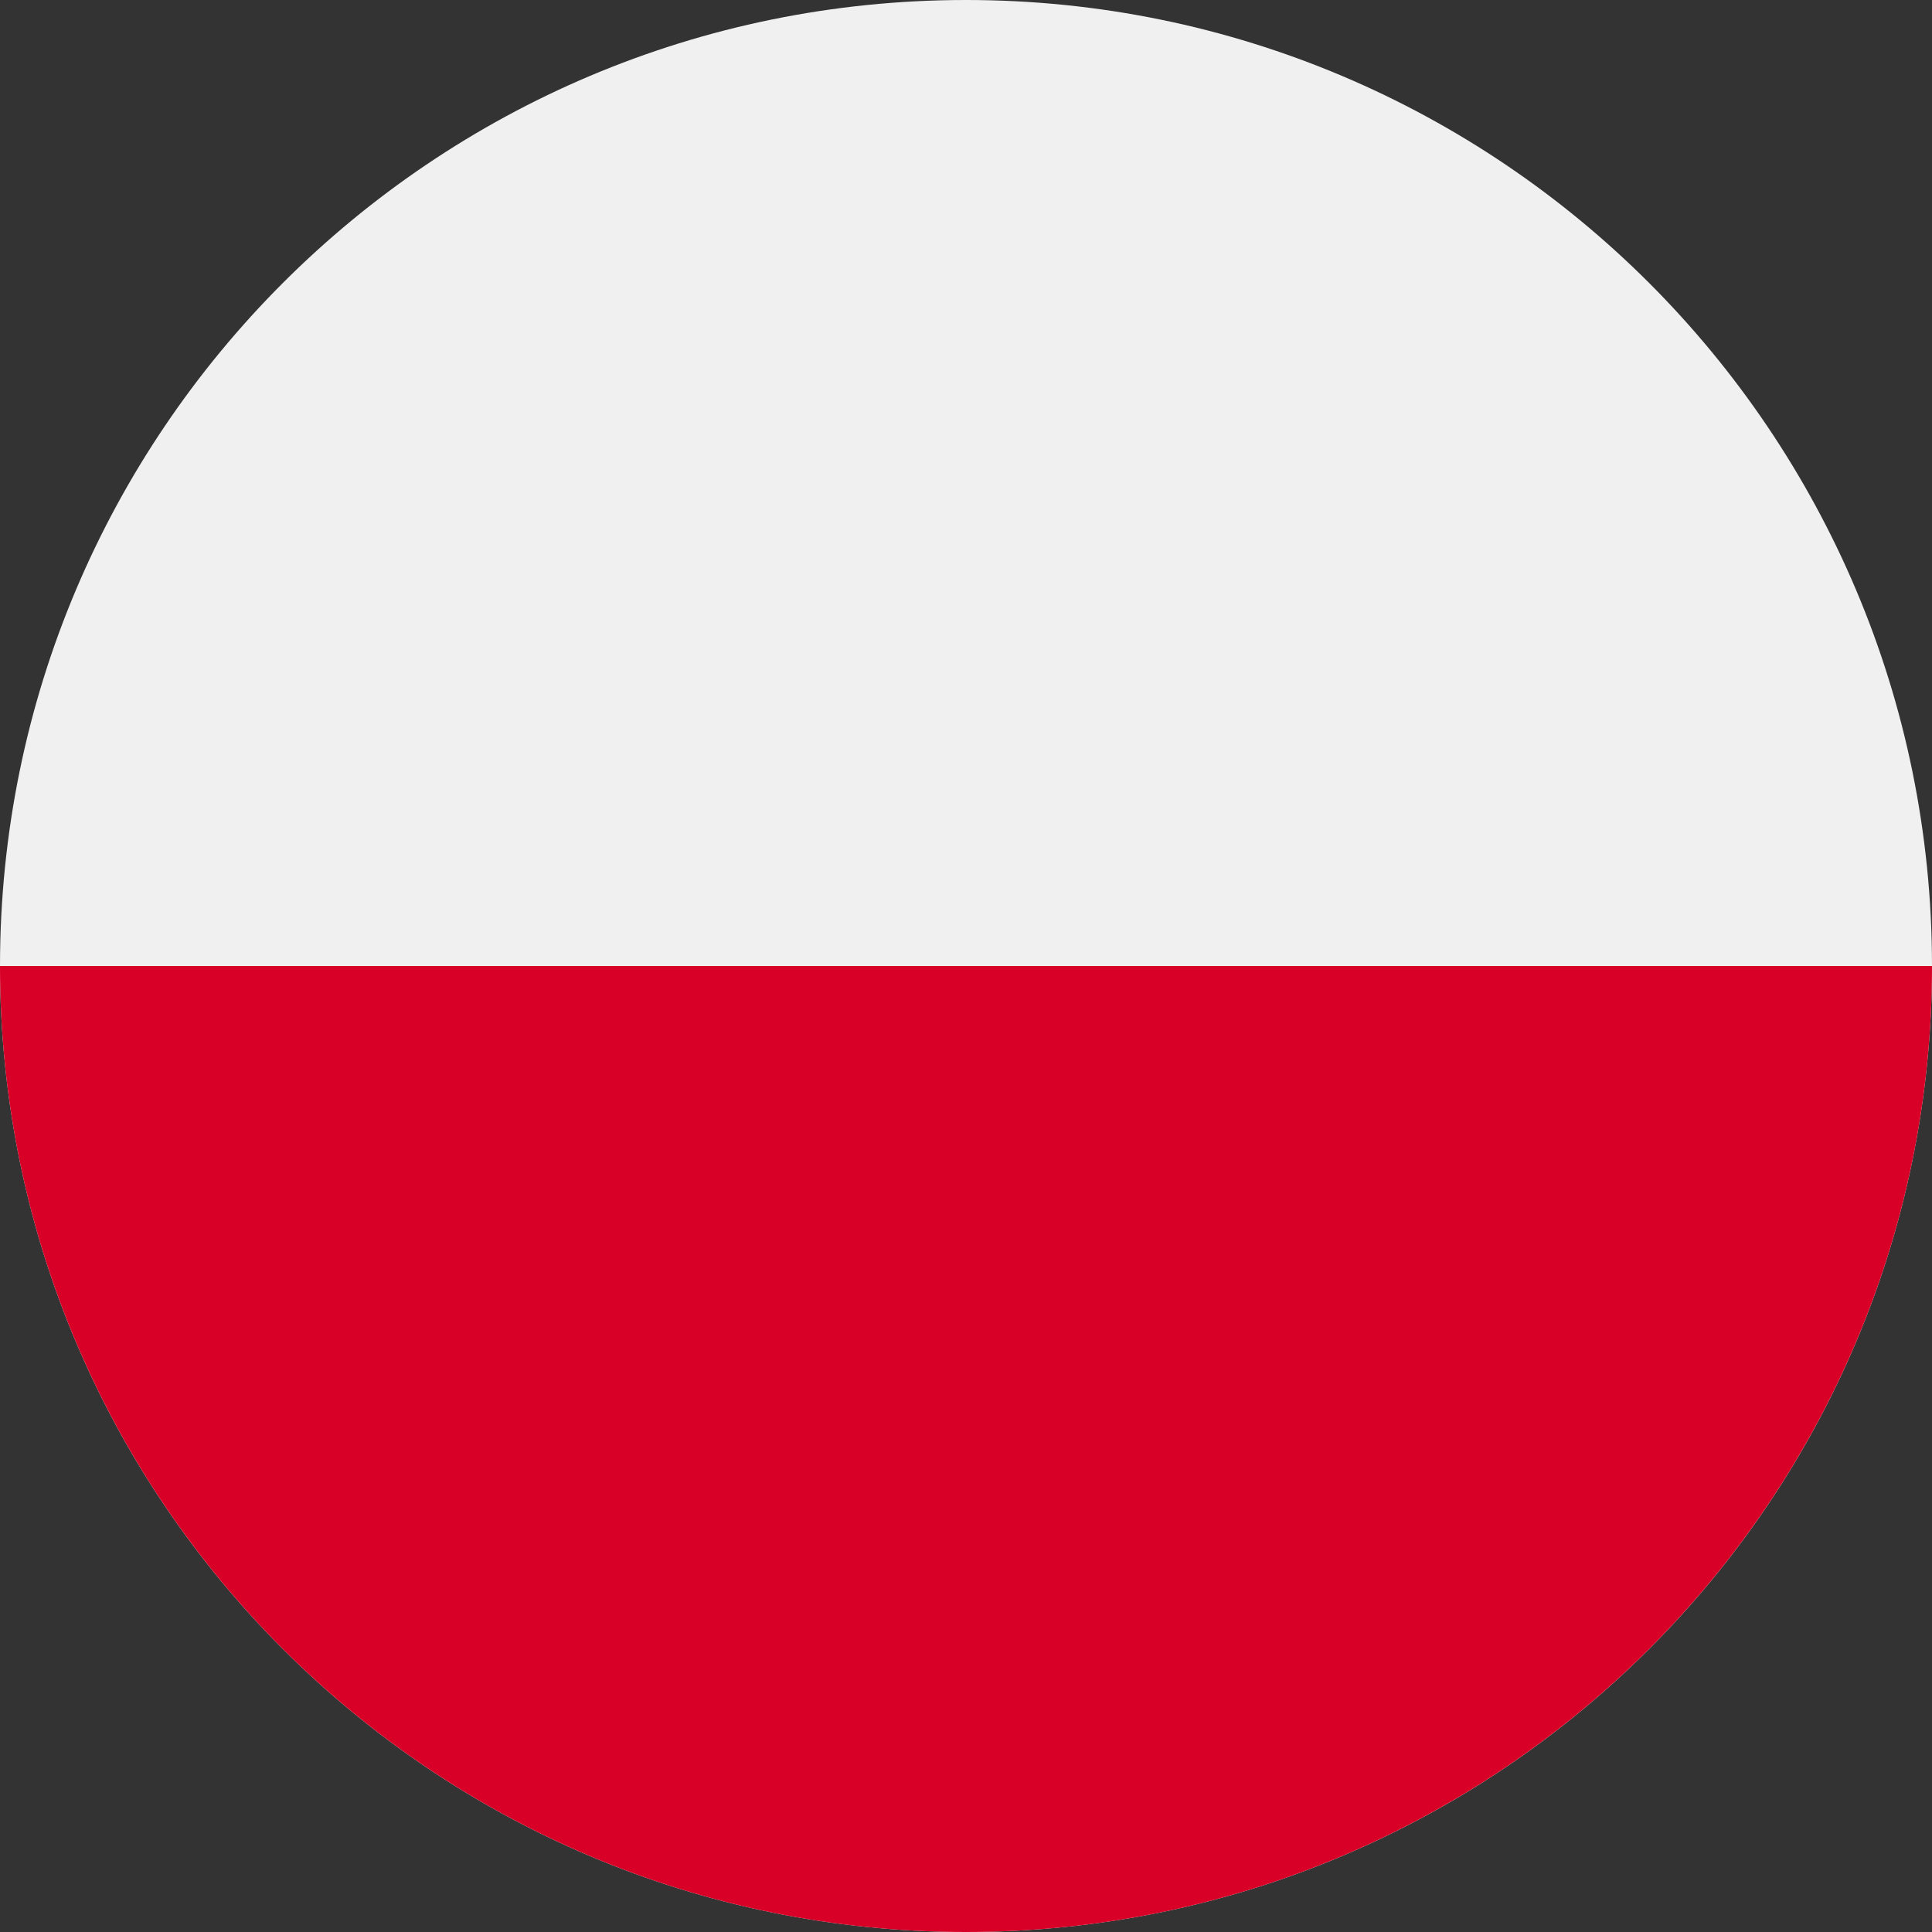 <svg xmlns="http://www.w3.org/2000/svg" width="18" height="18" viewBox="0 0 18 18" fill="none">
  <rect x="0" y="0" width="18" height="18" fill="#333333" stroke="none"/>
  <g clip-path="url(#clip0_530_1521)">
    <path d="M9 18C13.971 18 18 13.971 18 9C18 4.029 13.971 0 9 0C4.029 0 0 4.029 0 9C0 13.971 4.029 18 9 18Z" fill="#F0F0F0"/>
    <path d="M18 9C18 13.97 13.97 18 9 18C4.029 18 0 13.97 0 9" fill="#D80027"/>
  </g>
  <defs>
    <clipPath id="clip0_530_1521">
      <rect width="18" height="18" fill="white"/>
    </clipPath>
  </defs>
</svg>